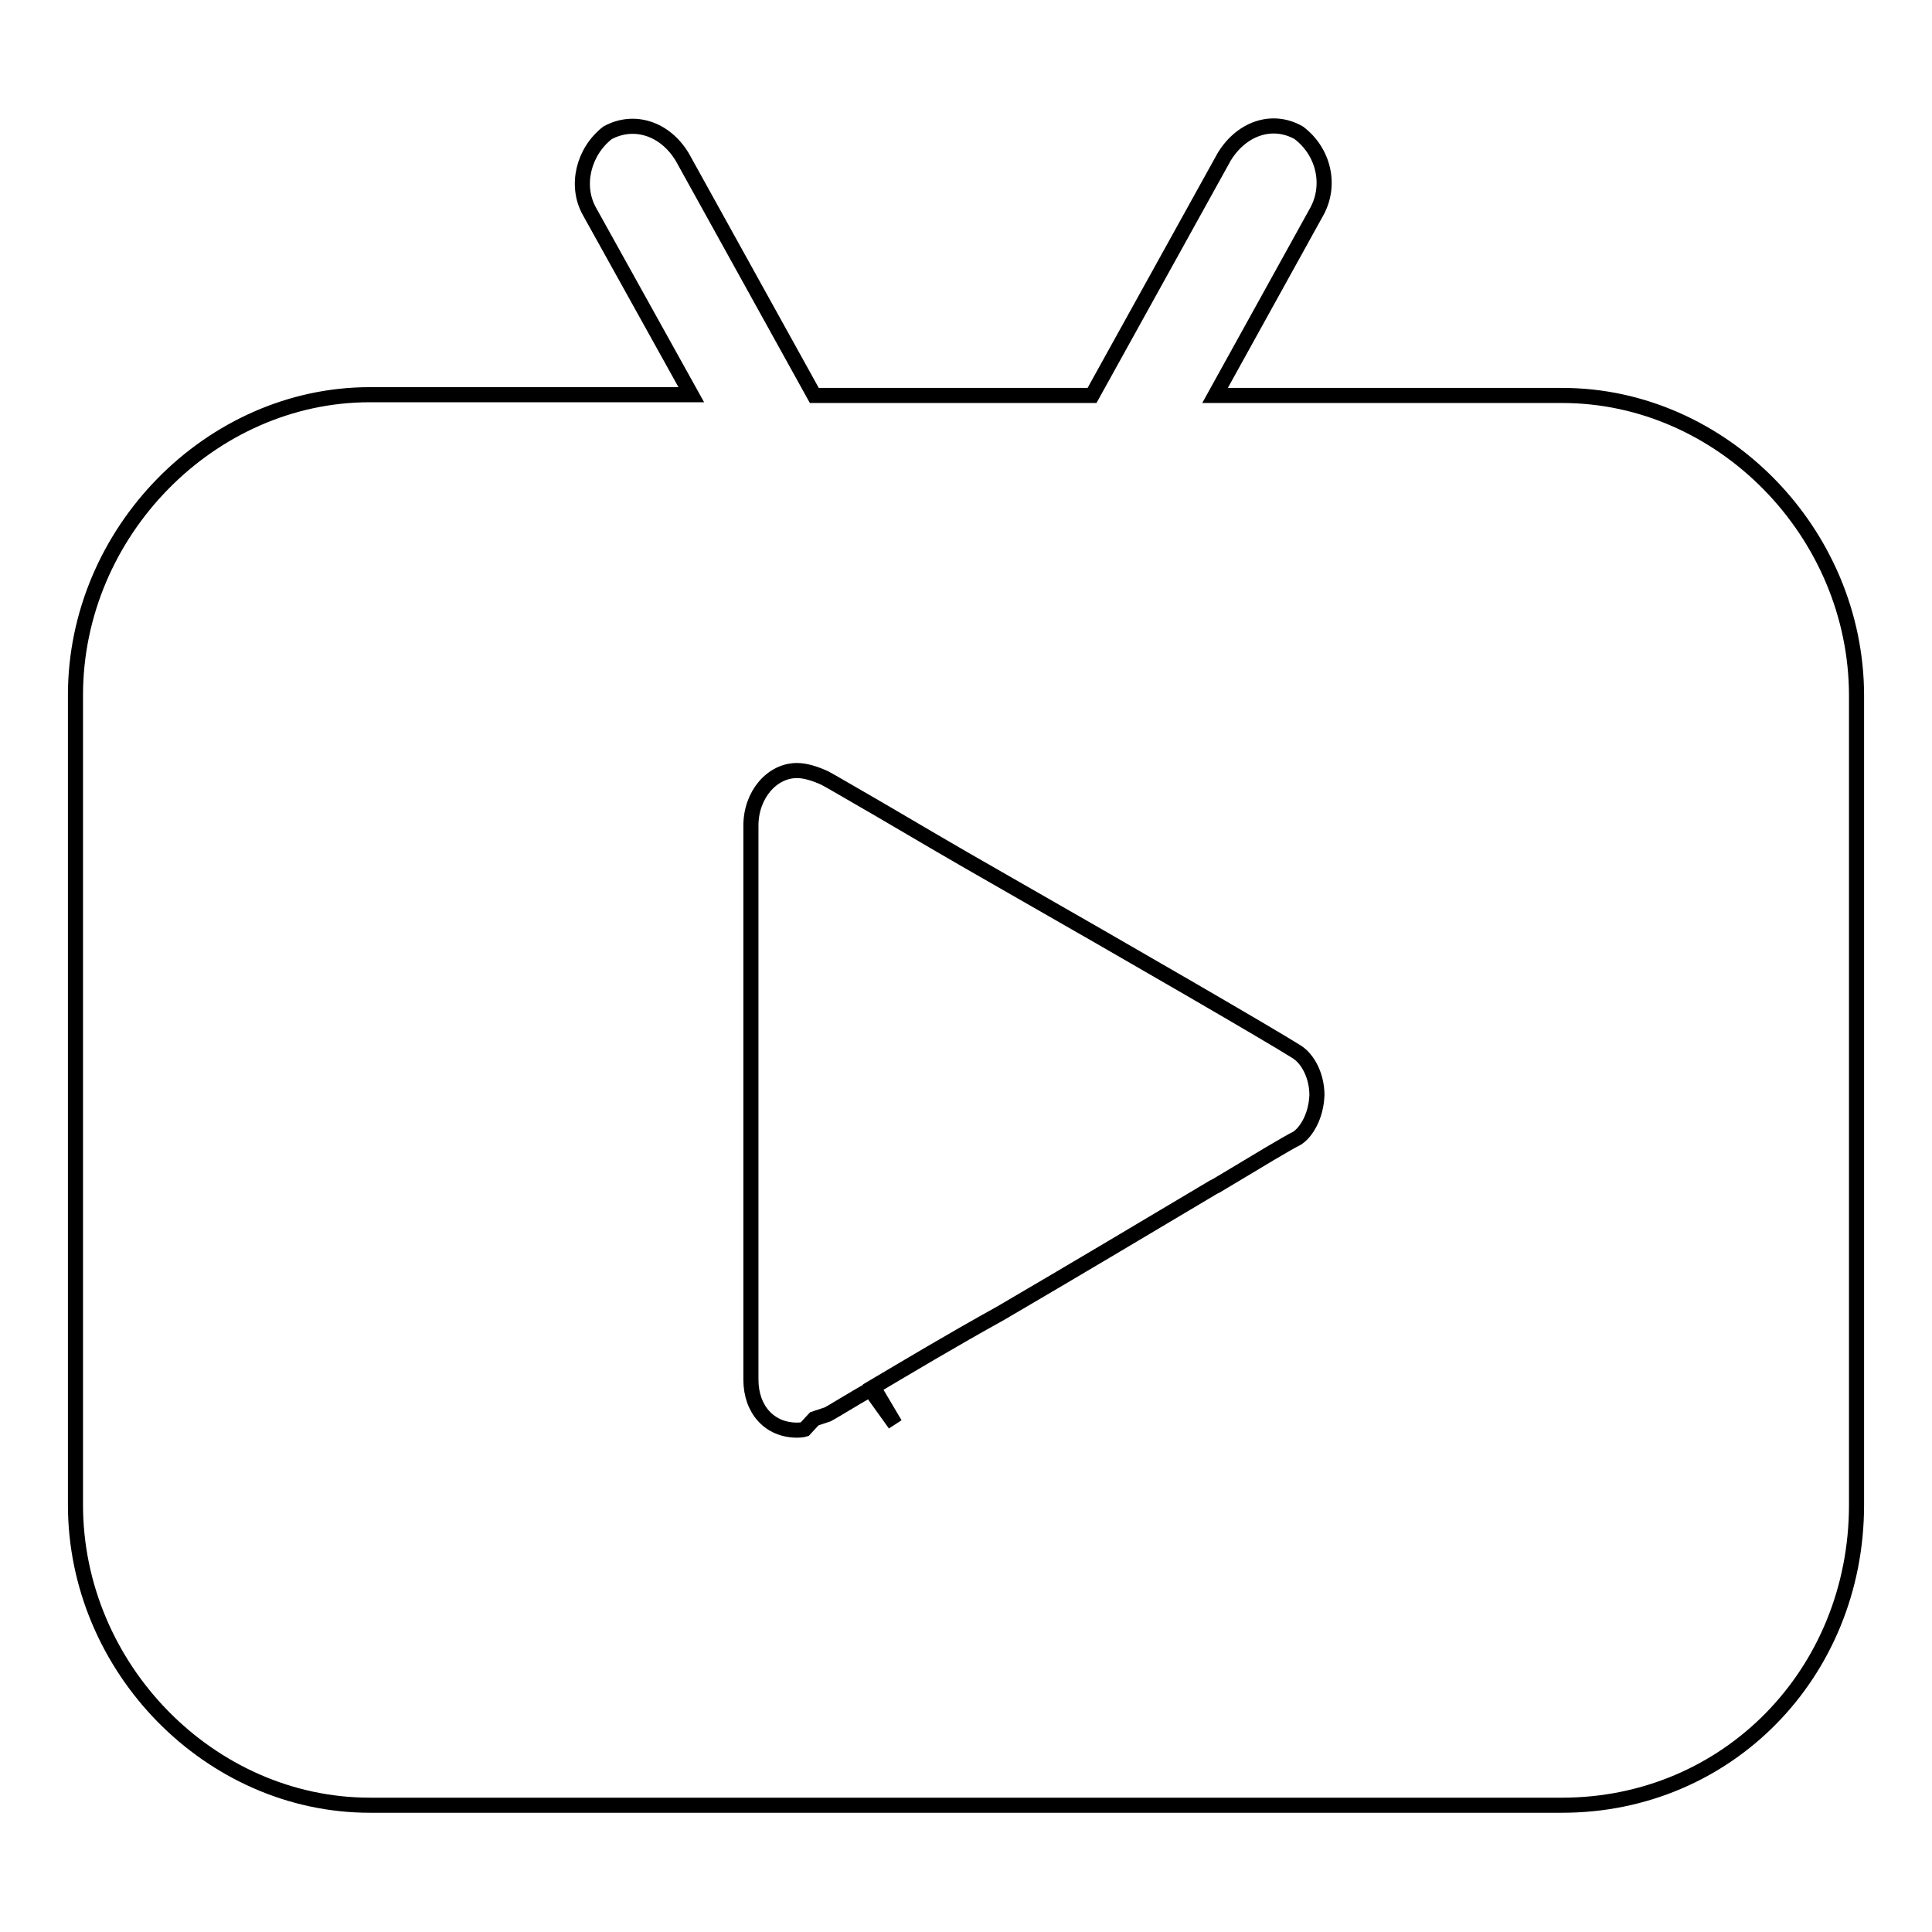<?xml version="1.0" encoding="utf-8"?>
<!-- Svg Vector Icons : http://www.onlinewebfonts.com/icon -->
<!DOCTYPE svg PUBLIC "-//W3C//DTD SVG 1.1//EN" "http://www.w3.org/Graphics/SVG/1.1/DTD/svg11.dtd">
<svg version="1.1" xmlns="http://www.w3.org/2000/svg" xmlns:xlink="http://www.w3.org/1999/xlink" x="0px" y="0px" viewBox="0 0 256 256" enable-background="new 0 0 256 256" xml:space="preserve">
<g> <path stroke-width="2" fill-opacity="0" stroke="#000000"  d="M207,52.4h-46L174.5,28c1.9-3.5,0.9-7.9-2.4-10.4c-3.5-2-7.6-0.6-9.9,3.2l-17.5,31.6h-36.8L90.4,20.8 c-2.3-3.8-6.4-5.1-9.9-3.2c-3.2,2.5-4.3,7-2.4,10.4l13.5,24.3H49c-21.1,0-39,18.2-39,39.8v107.3c0,21.6,17.8,39.8,39,39.8H207 c21.9,0,39-17.5,39-39.8V92.2C246,70.6,228.2,52.4,207,52.4L207,52.4z M171.9,150.8c-1.4,0.7-4.7,2.7-10.7,6.3l-0.4,0.2 c-9.4,5.6-18.8,11.2-28.2,16.7c-6.5,3.6-12.5,7.2-16.9,9.8l2.9,4.9l-3.3-4.6c-2.1,1.2-5.2,3.1-5.6,3.3l-1.8,0.6l-1.3,1.4 c0,0-0.3,0.1-1,0.1c-3.6,0-6.1-2.7-6.1-6.7v-73.4c0-4.1,2.8-7.3,6.1-7.3c1.1,0,2.4,0.4,3.7,1c0.6,0.3,3.3,1.9,7.3,4.2 c4.1,2.4,9.5,5.6,15.3,8.9c19.6,11.2,36.3,20.9,39.8,23.1c1.7,1,2.8,3.4,2.8,5.8C174.4,147.9,173.1,150,171.9,150.8L171.9,150.8z" /></g>
</svg>